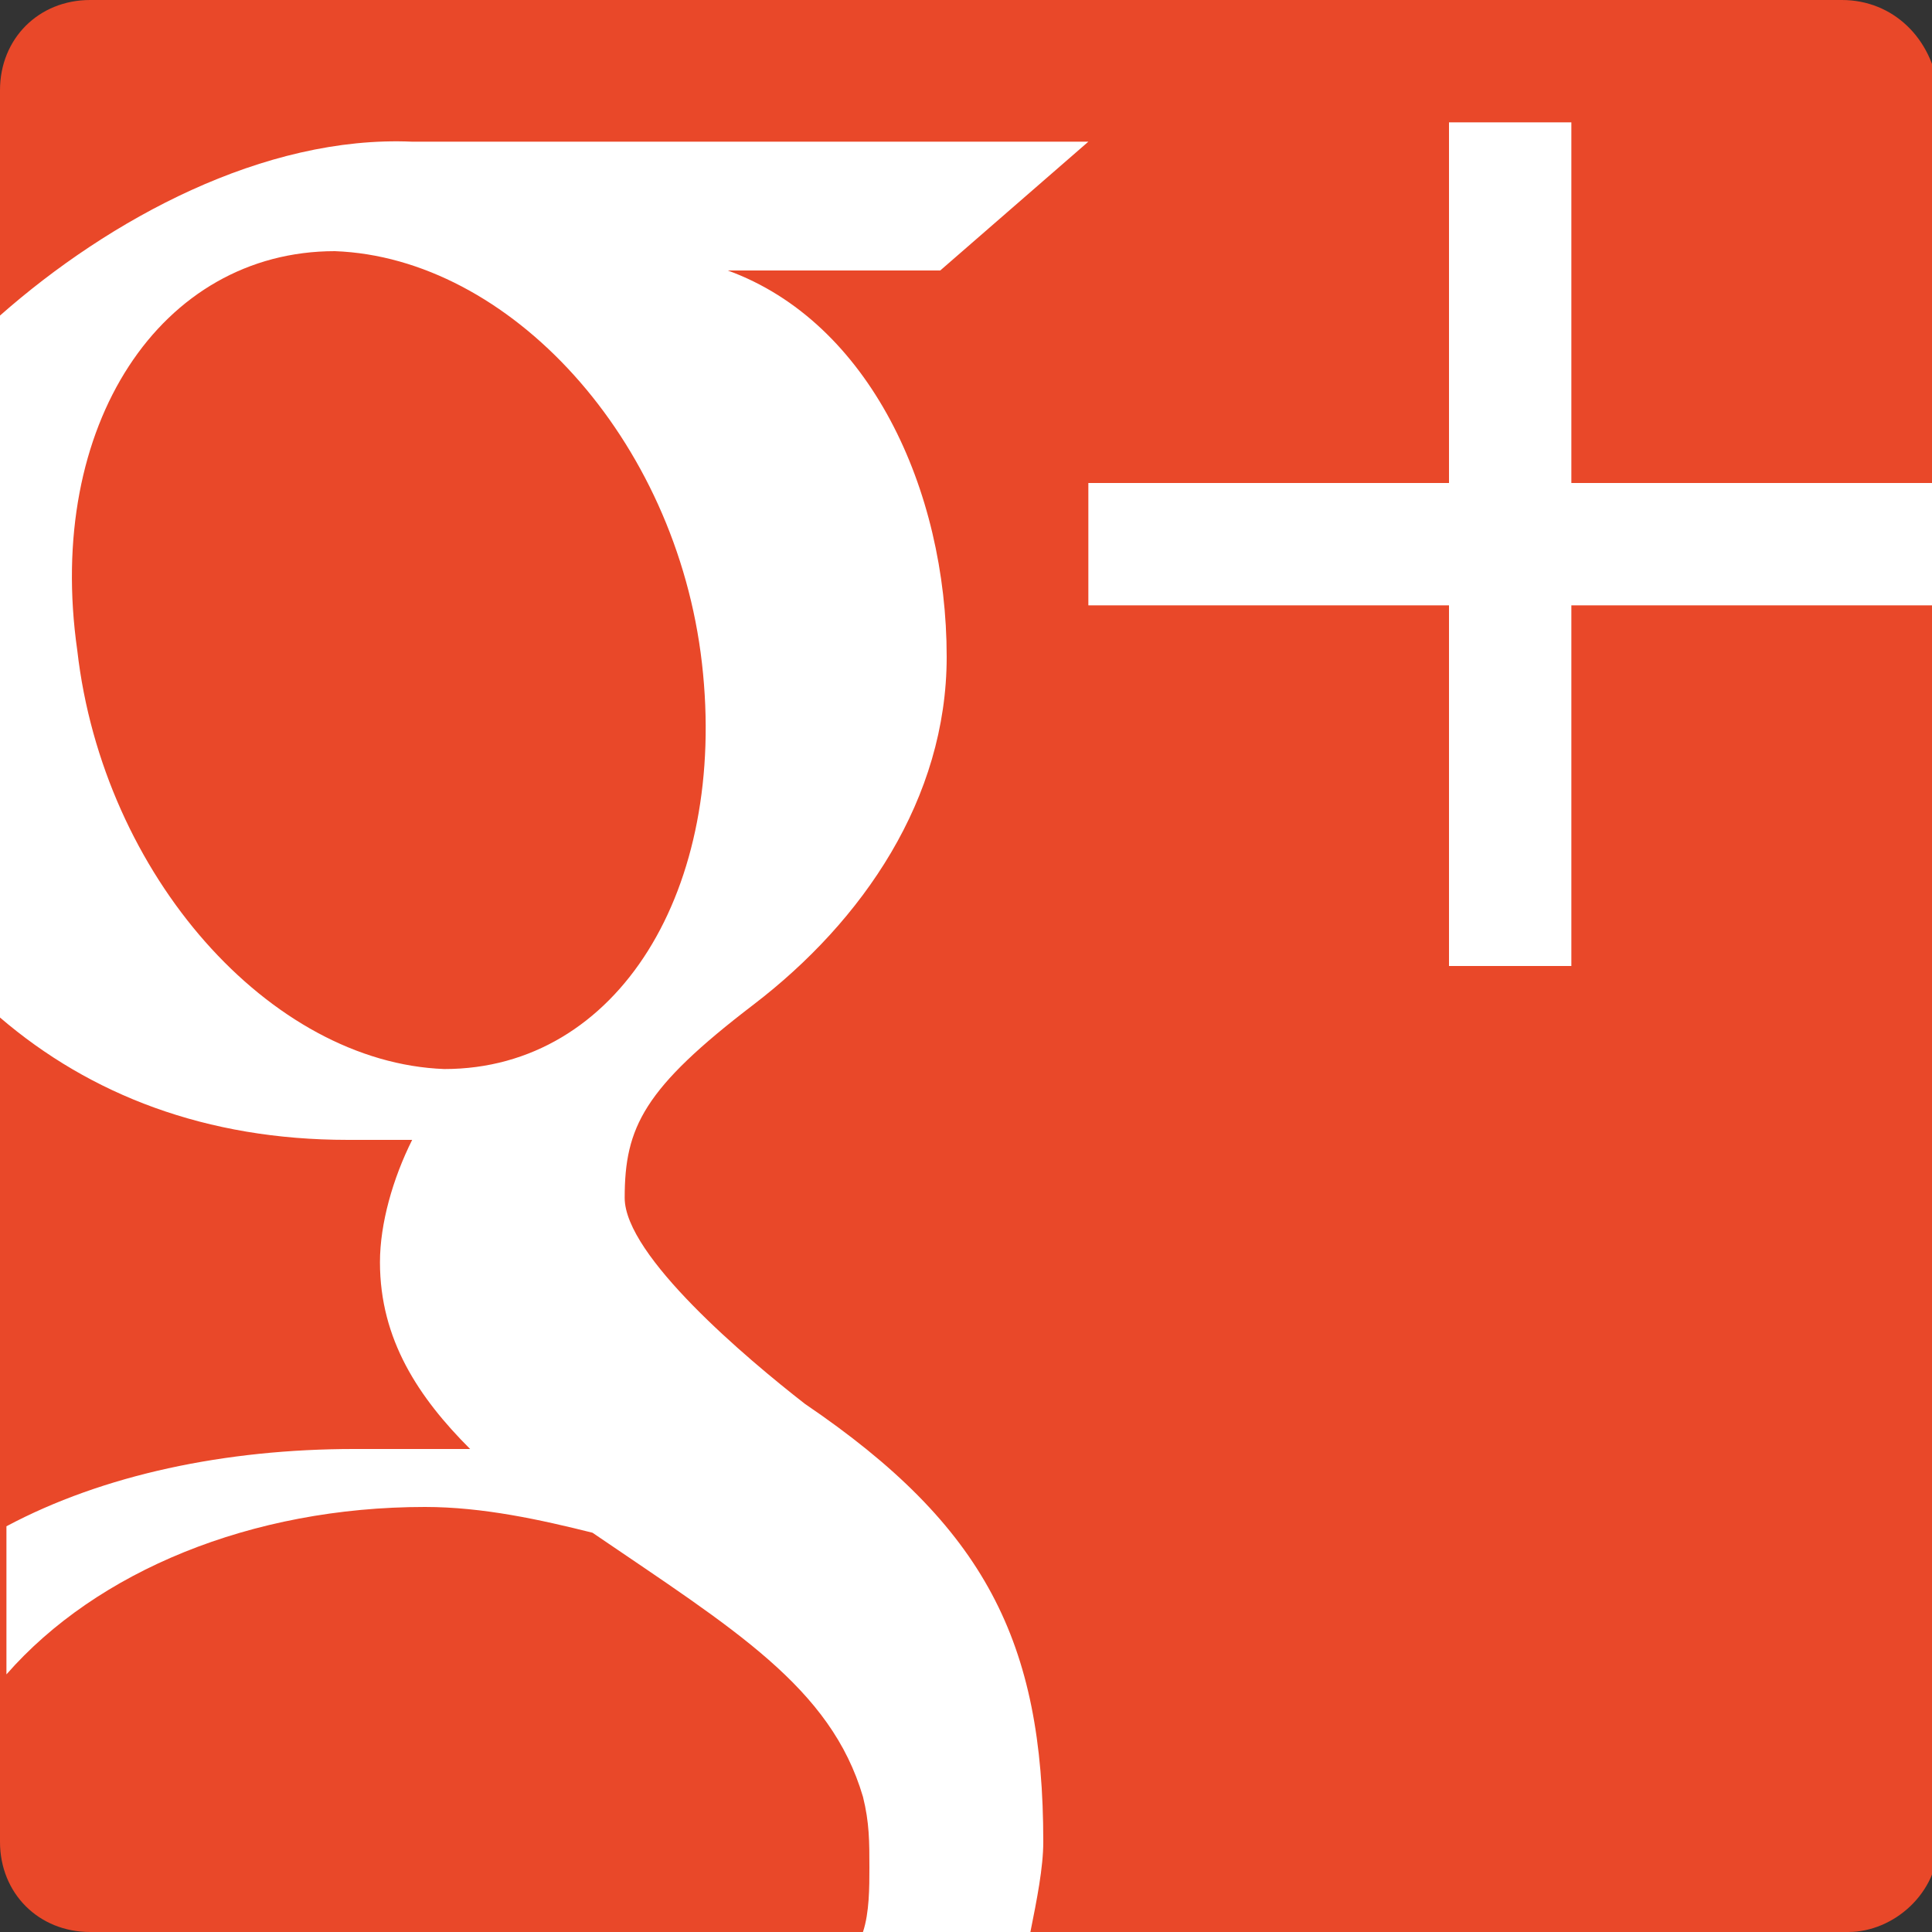 <?xml version="1.0" encoding="utf-8"?>
<!-- Generator: Adobe Illustrator 19.2.1, SVG Export Plug-In . SVG Version: 6.00 Build 0)  -->
<svg version="1.1" id="レイヤー_1" xmlns="http://www.w3.org/2000/svg" xmlns:xlink="http://www.w3.org/1999/xlink" x="0px"
	 y="0px" viewBox="0 0 30 30" style="enable-background:new 0 0 30 30;" xml:space="preserve">
<rect x="0" y="0" width="30" height="30" fill="#333333" stroke="none"/>
<style type="text/css">
	.st0{fill:#E94829;}
	.st1{fill:#FFFFFF;}
</style>
<g>
	<path class="st0" d="M0,28.6C0,29.4,0.6,30,1.4,30h27.3c0.7,0,1.4-0.6,1.4-1.4V1.4C30,0.6,29.4,0,28.6,0H1.4C0.6,0,0,0.6,0,1.4
		V28.6z"/>
</g>
<g>
	<polygon class="st1" points="24.4,1.9 22.5,1.9 22.5,7.5 16.9,7.5 16.9,9.4 22.5,9.4 22.5,15 24.4,15 24.4,9.4 30,9.4 30,7.5 
		24.4,7.5 	"/>
	<path class="st1" d="M12.5,21.8c-0.9-0.7-2.8-2.3-2.8-3.2c0-1.1,0.3-1.7,2-3s3-3.2,3-5.4c0-2.6-1.2-5.2-3.4-6h3.3l2.3-2
		c0,0-7.9,0-10.5,0C4.1,2.1,1.7,3.4,0,4.9l0,0v10.9c1.4,1.2,3.2,1.9,5.4,1.9c0.3,0,0.7,0,1,0c-0.3,0.6-0.5,1.3-0.5,1.9
		c0,1.2,0.6,2.1,1.4,2.9c-0.6,0-1.2,0-1.8,0c-2,0-3.9,0.4-5.4,1.2v2.5V26c1.4-1.6,3.8-2.6,6.5-2.6c0.9,0,1.8,0.2,2.6,0.4
		c2.2,1.5,3.7,2.4,4.2,4.1c0.1,0.4,0.1,0.7,0.1,1.1c0,0.3,0,0.7-0.1,1H16c0.1-0.5,0.2-1,0.2-1.4C16.2,25.5,15.3,23.7,12.5,21.8z
		 M6.9,16.6c-2.7-0.1-5.3-3-5.7-6.5c-0.5-3.5,1.3-6.2,4-6.2c2.7,0.1,5.3,2.9,5.7,6.4S9.6,16.6,6.9,16.6z"/>
</g>
</svg>
